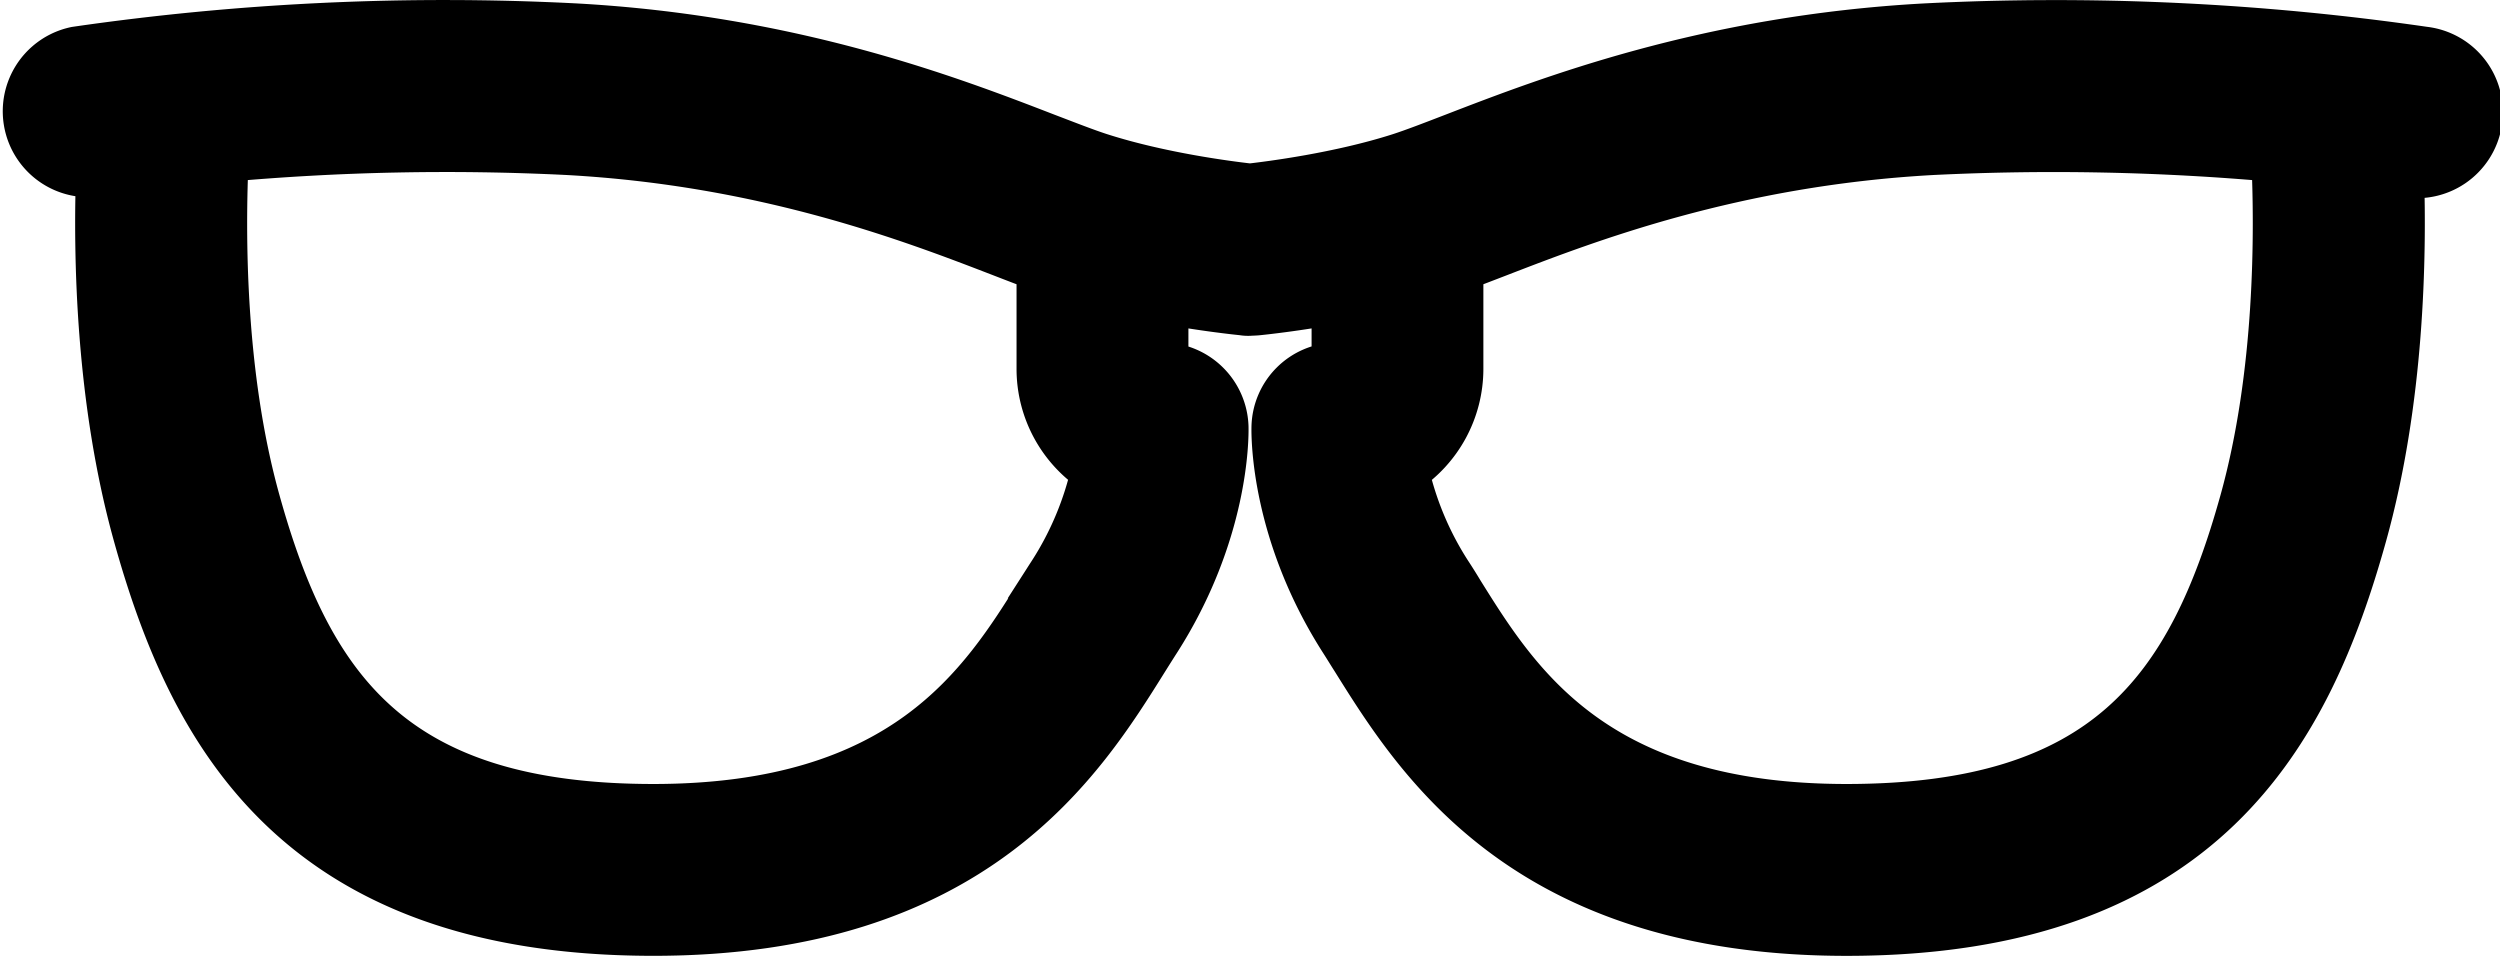 <svg xmlns="http://www.w3.org/2000/svg" viewBox="0 0 610.5 233.42"><title>sunglasses</title><g id="081157ba-ad7b-47c4-a4f3-35b9a66c622c" data-name="Слой 2"><g id="72eecd77-fe6d-421c-ace6-50fc6a53752c" data-name="Capa 1"><path d="M450.94,227.42c-78.29,0-104.35-41.72-119.92-66.65-1-1.56-1.91-3.07-2.83-4.5-16.66-26-16.64-49.42-16.58-52a15,15,0,0,1,14.68-14.64V73.1c-9.84,1.8-17.51,2.62-19.28,2.8-.58.06-1.14.06-1.76.1s-1.18,0-1.76-.1c-1.78-.18-9.44-1-19.28-2.8V89.63a15.11,15.11,0,0,1,14.68,14.64c.06,2.58.08,26-16.58,52-.92,1.43-1.86,2.93-2.84,4.49-15.56,24.93-41.62,66.65-119.91,66.65-87.2,0-112.59-48.92-125.93-96.77-9.15-32.78-9.78-67.87-9.06-88.76l-1.19.19a15,15,0,0,1-4.8-29.58,626.69,626.69,0,0,1,121.6-5.68c53.29,2.89,92.06,17.87,115.23,26.82,5.24,2,9.76,3.77,13.12,4.85,14.86,4.77,31.79,6.91,36.71,7.46,4.92-.56,21.93-2.71,36.72-7.46,3.37-1.09,7.89-2.83,13.12-4.85C378.25,24.69,417,9.71,470.31,6.82a627.53,627.53,0,0,1,121.6,5.68,15,15,0,1,1-4.8,29.58h0l-1.18-.19c.71,20.89.08,56-9.06,88.76C563.53,178.51,538.13,227.42,450.94,227.42ZM342.88,114.77a77.74,77.74,0,0,0,10.55,25.35c1,1.52,2,3.12,3,4.78,13.85,22.18,32.82,52.55,94.5,52.55,63.45,0,84.18-28.63,97.07-74.84,8.73-31.31,8.6-66.23,7.76-84.16a605.47,605.47,0,0,0-83.83-1.71c-48.54,2.64-84.55,16.54-106.06,24.85-3.5,1.35-6.7,2.59-9.63,3.66V90.07A29.51,29.51,0,0,1,342.88,114.77ZM54.73,38.45c-.84,17.93-1,52.85,7.76,84.16,12.88,46.2,33.62,74.84,97.07,74.84,61.67,0,80.65-30.37,94.5-52.55,1-1.66,2-3.26,3-4.78a78.18,78.18,0,0,0,10.55-25.37,29.46,29.46,0,0,1-13.37-24.68V65.25c-2.93-1.07-6.13-2.3-9.63-3.66-21.52-8.3-57.52-22.21-106.06-24.85A602.3,602.3,0,0,0,54.73,38.45Z" style="stroke:#000;stroke-miterlimit:10;stroke-width:12px"/></g></g></svg>